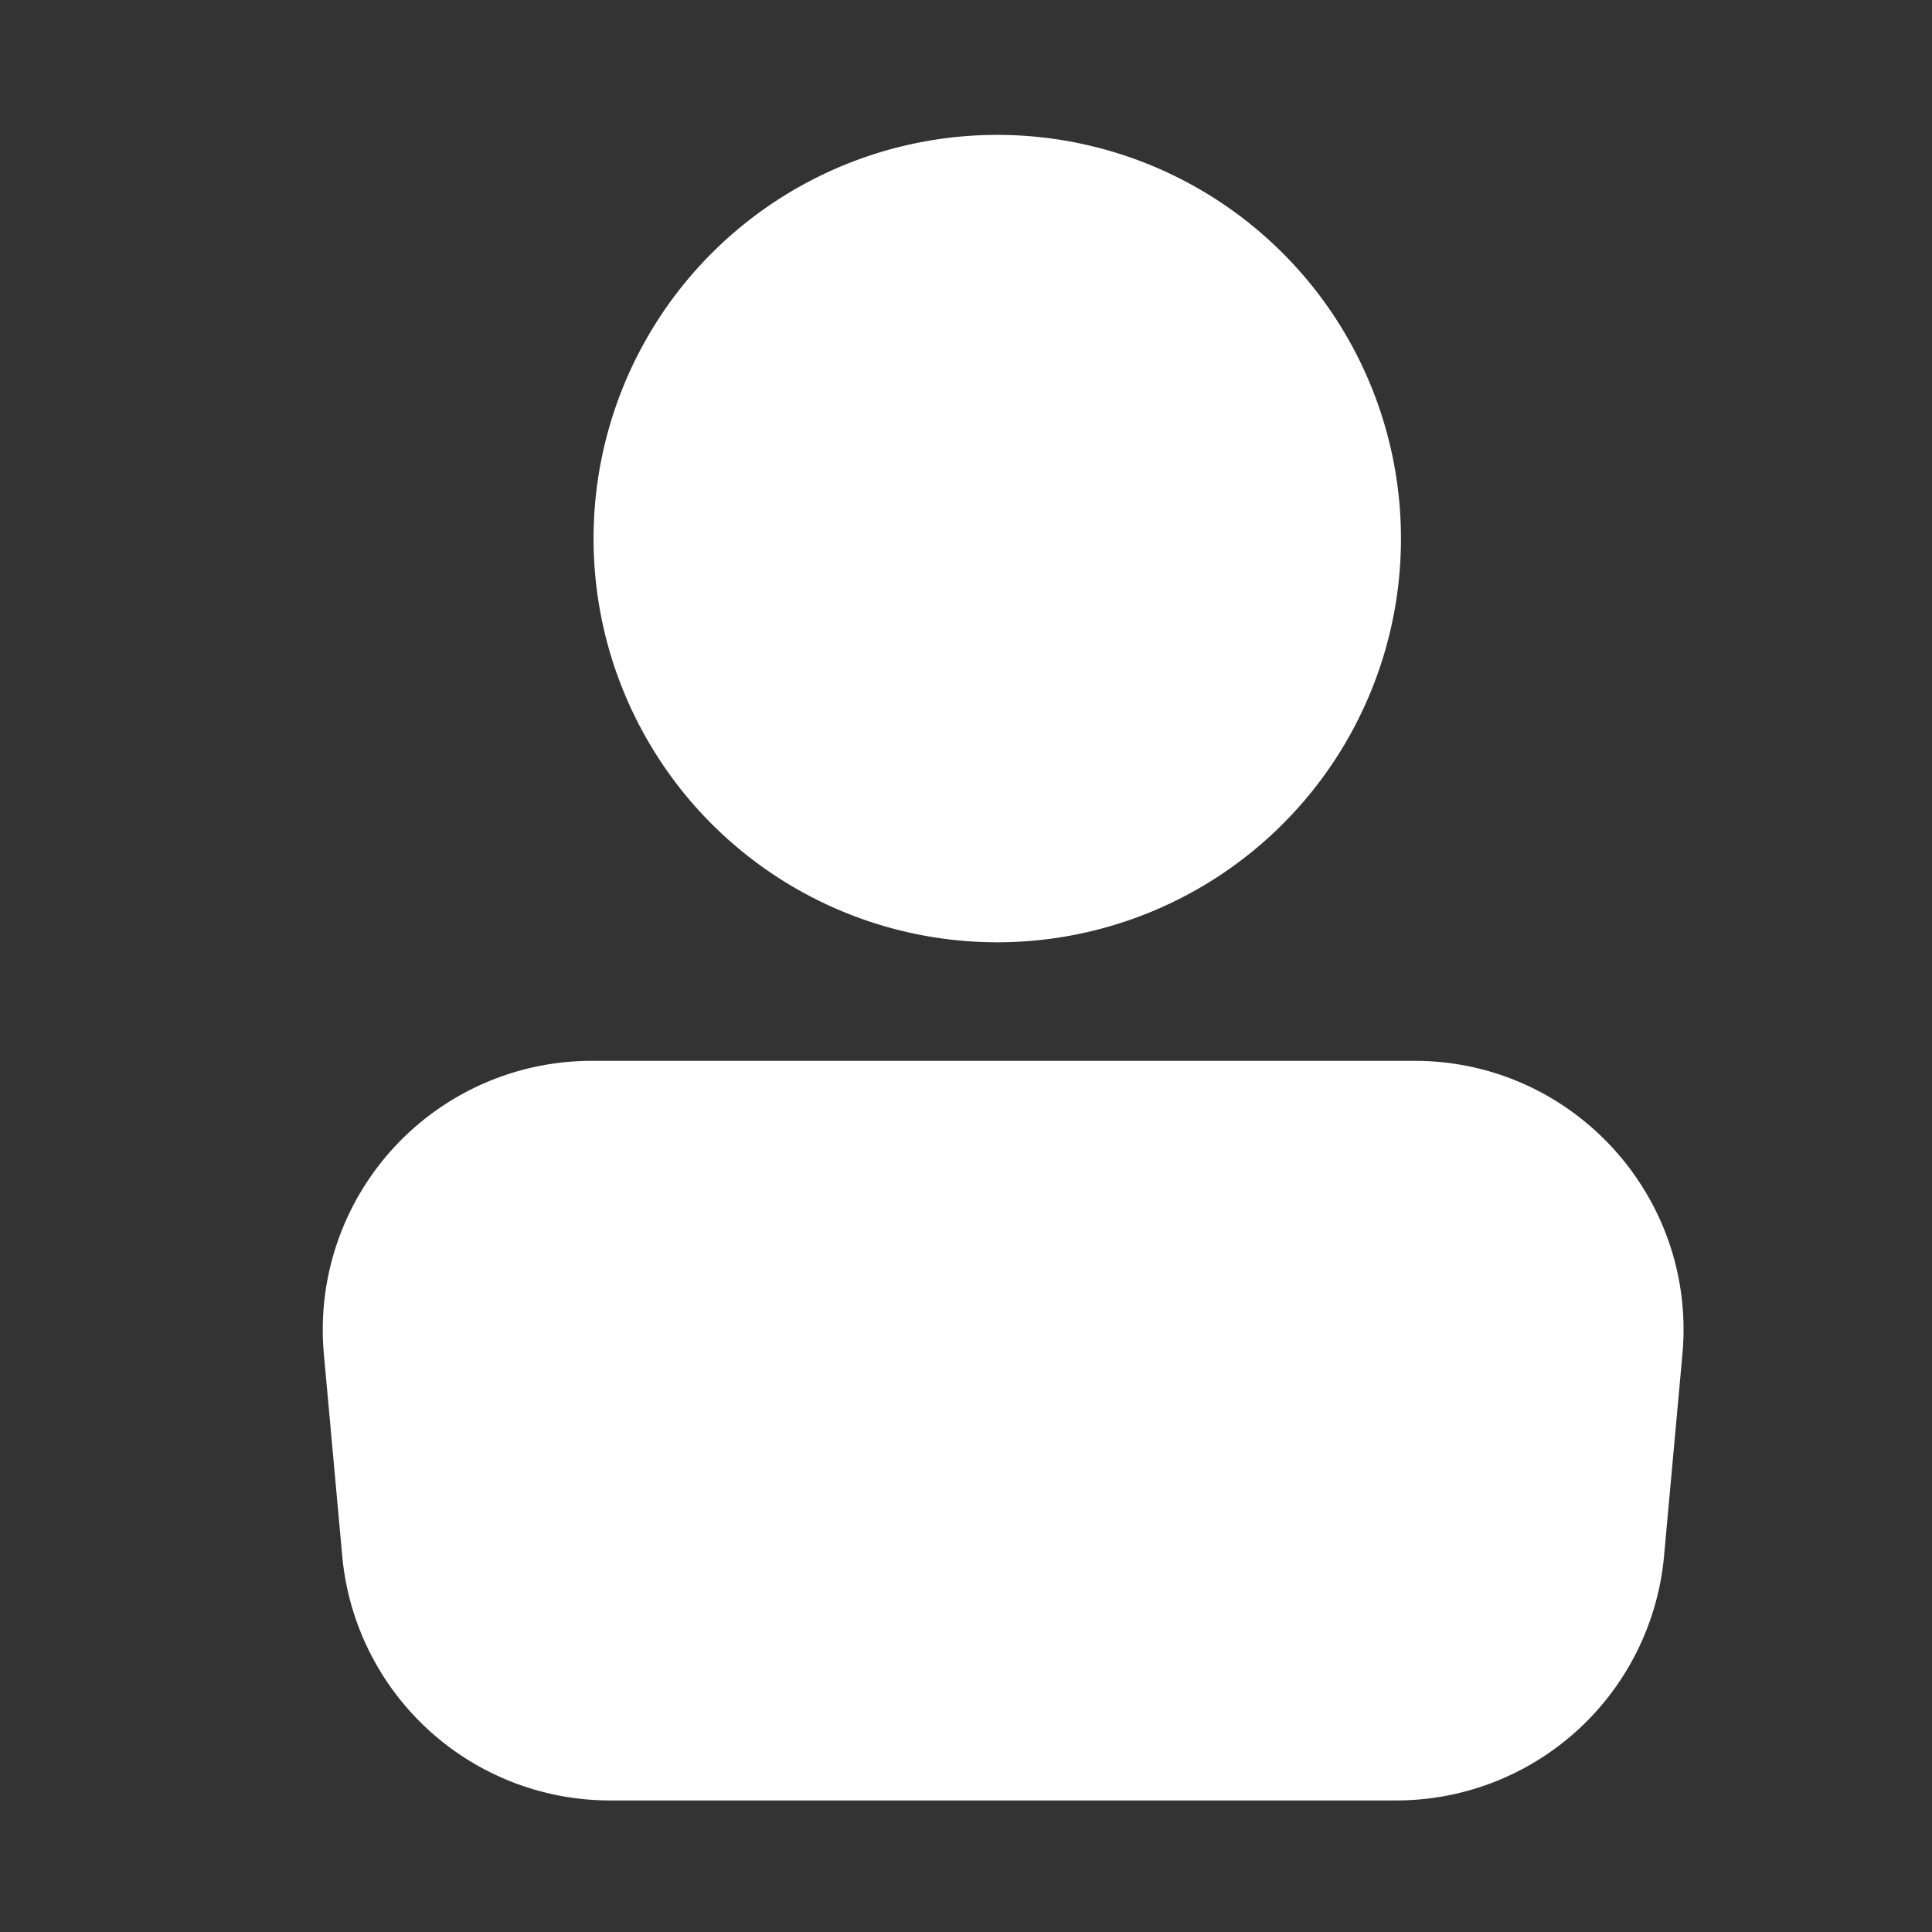 <svg xmlns="http://www.w3.org/2000/svg" width="22" height="22" fill="none"><rect width="100%" height="100%" fill="#333333" stroke="none"/><path fill="#fff" d="M11.356 1.536a4.597 4.597 0 1 1 0 9.194 4.597 4.597 0 0 1 0-9.194zM3.688 15.42a3.062 3.062 0 0 1 3.05-3.34h9.37c1.8 0 3.213 1.547 3.05 3.34l-.209 2.297a3.062 3.062 0 0 1-3.05 2.785H6.947a3.062 3.062 0 0 1-3.05-2.785z"/></svg>